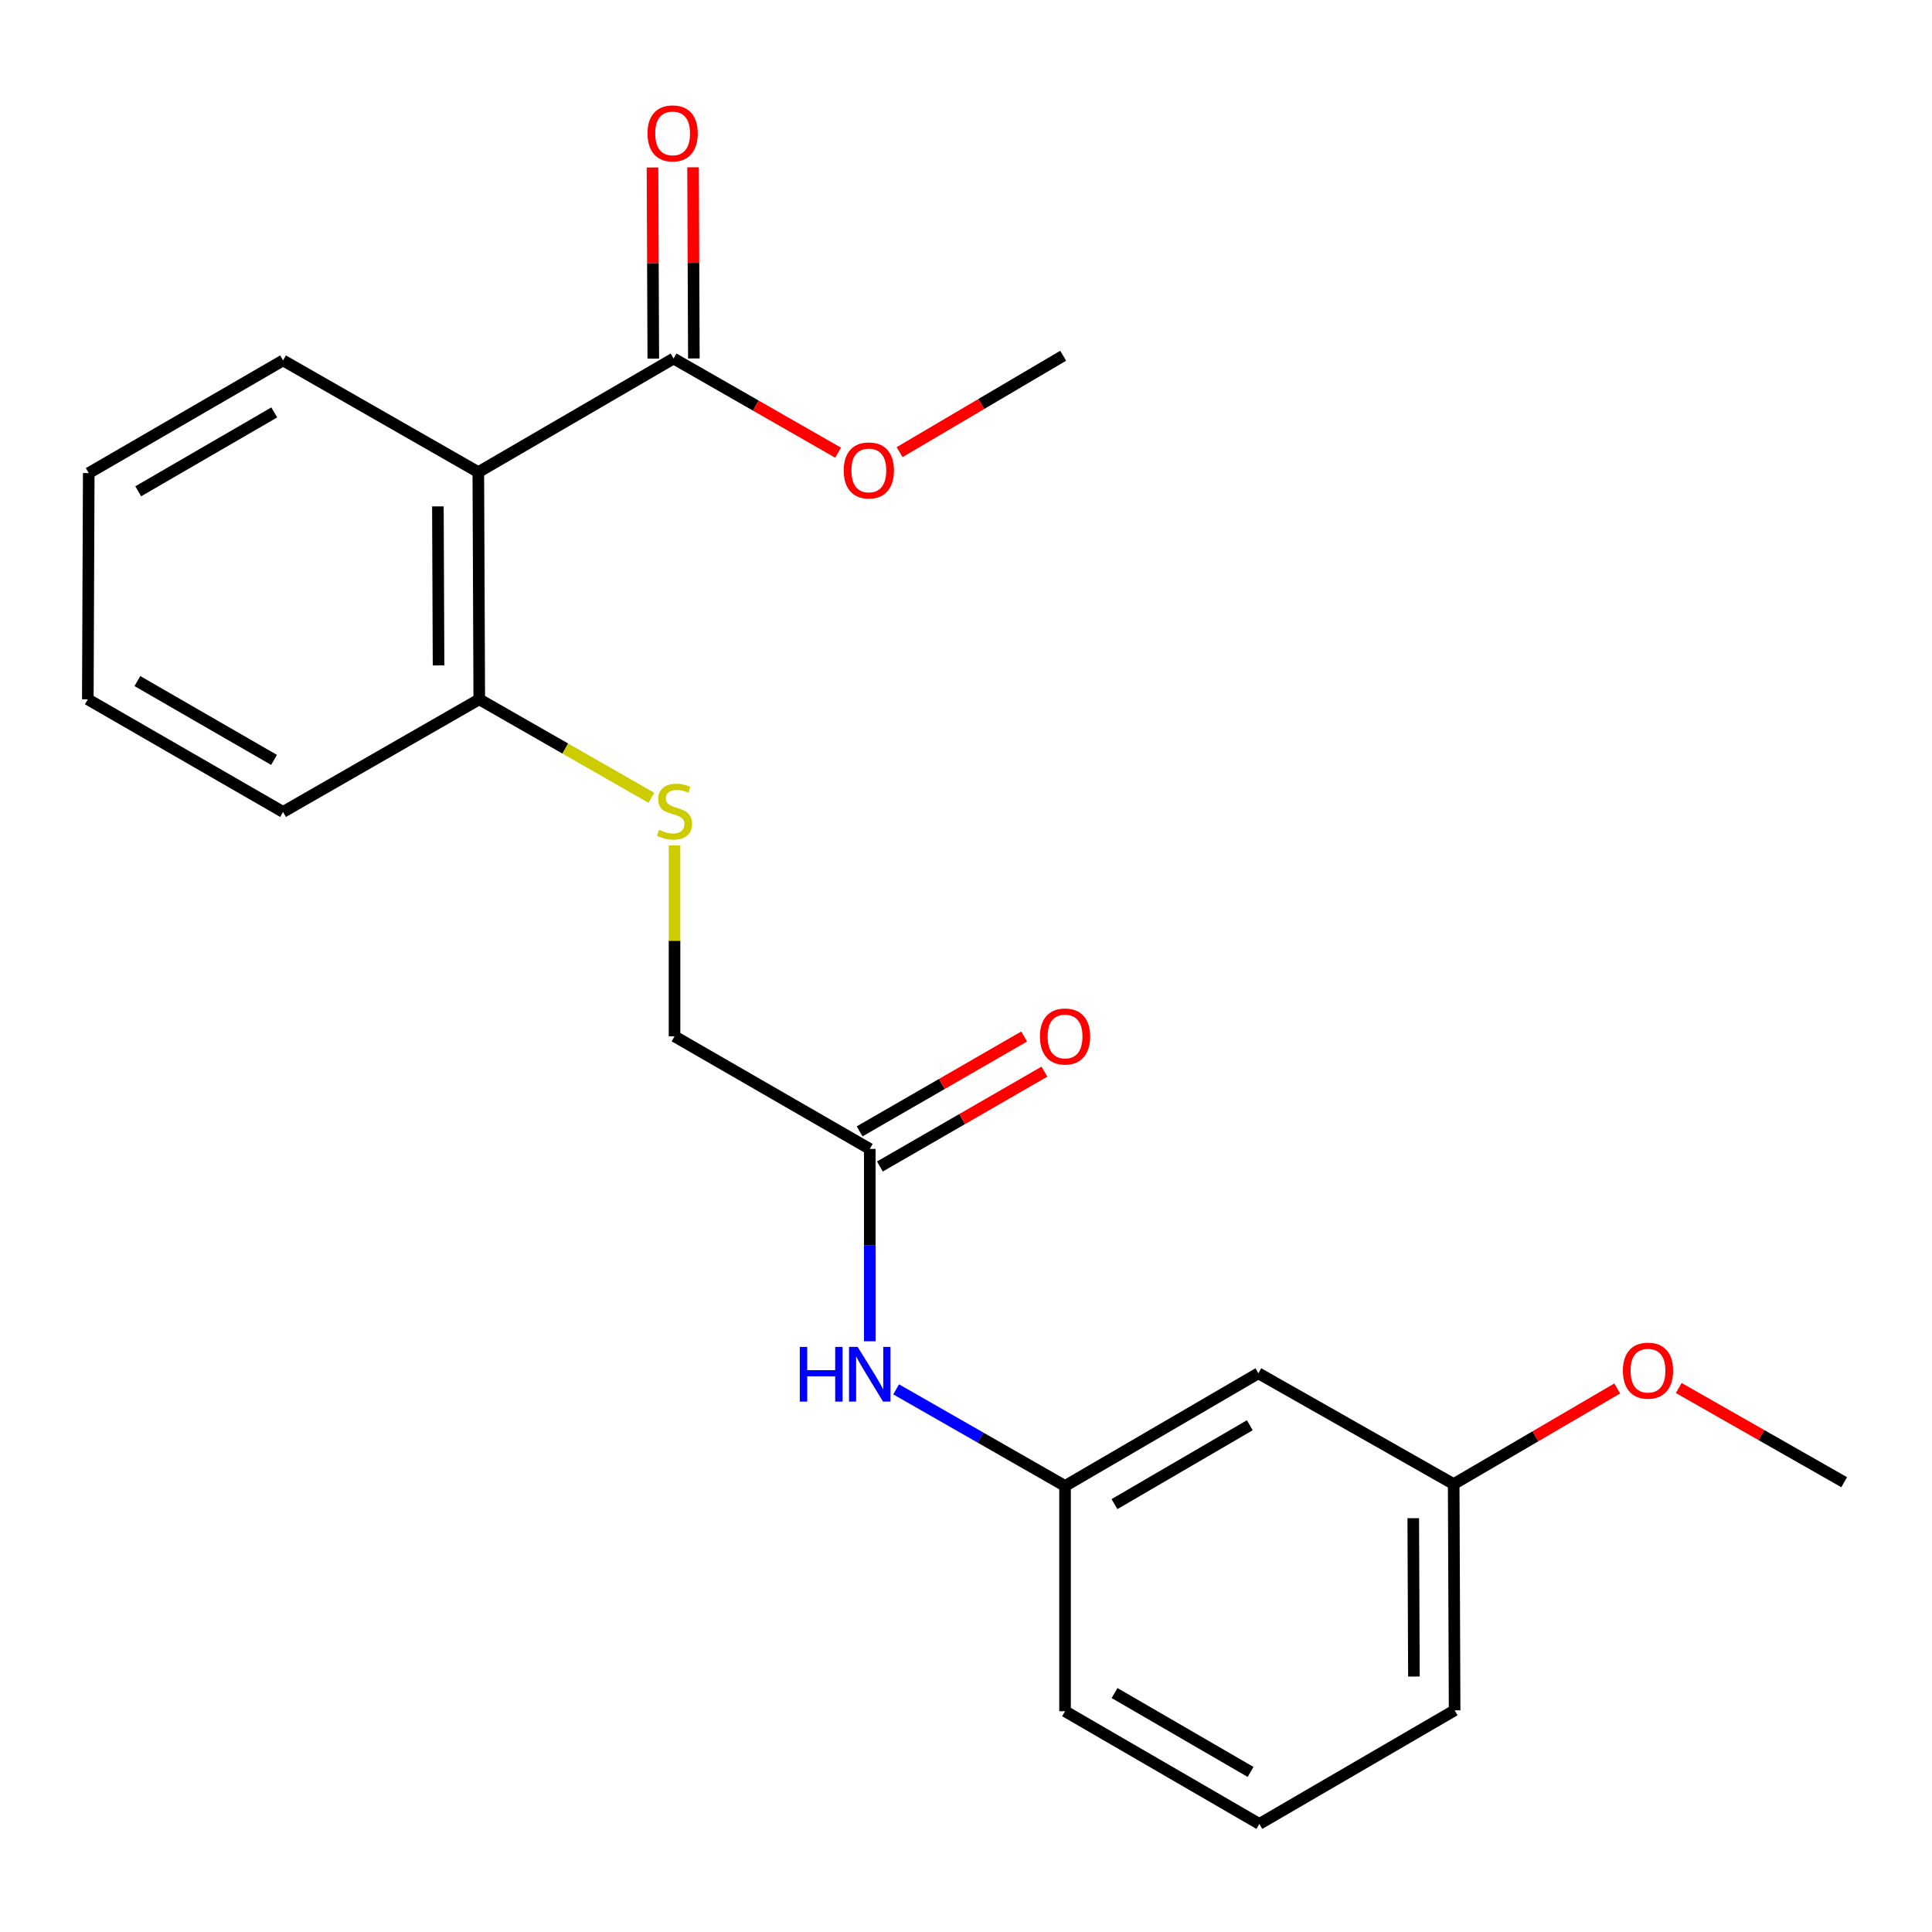 <?xml version='1.0' encoding='iso-8859-1'?>
<svg version='1.1' baseProfile='full'
              xmlns='http://www.w3.org/2000/svg'
                      xmlns:rdkit='http://www.rdkit.org/xml'
                      xmlns:xlink='http://www.w3.org/1999/xlink'
                  xml:space='preserve'
width='1000px' height='1000px' viewBox='0 0 1000 1000'>
<!-- END OF HEADER -->
<rect style='opacity:1.0;fill:#FFFFFF;stroke:none' width='1000' height='1000' x='0' y='0'> </rect>
<path class='bond-0' d='M 247.577,244.381 L 348.644,185.577' style='fill:none;fill-rule:evenodd;stroke:#000000;stroke-width:6px;stroke-linecap:butt;stroke-linejoin:miter;stroke-opacity:1' />
<path class='bond-2' d='M 247.577,244.381 L 248.067,361.966' style='fill:none;fill-rule:evenodd;stroke:#000000;stroke-width:6px;stroke-linecap:butt;stroke-linejoin:miter;stroke-opacity:1' />
<path class='bond-2' d='M 226.653,262.106 L 226.996,344.416' style='fill:none;fill-rule:evenodd;stroke:#000000;stroke-width:6px;stroke-linecap:butt;stroke-linejoin:miter;stroke-opacity:1' />
<path class='bond-12' d='M 247.577,244.381 L 146.51,186.556' style='fill:none;fill-rule:evenodd;stroke:#000000;stroke-width:6px;stroke-linecap:butt;stroke-linejoin:miter;stroke-opacity:1' />
<path class='bond-6' d='M 359.143,185.533 L 358.935,136.062' style='fill:none;fill-rule:evenodd;stroke:#000000;stroke-width:6px;stroke-linecap:butt;stroke-linejoin:miter;stroke-opacity:1' />
<path class='bond-6' d='M 358.935,136.062 L 358.727,86.591' style='fill:none;fill-rule:evenodd;stroke:#FF0000;stroke-width:6px;stroke-linecap:butt;stroke-linejoin:miter;stroke-opacity:1' />
<path class='bond-6' d='M 338.146,185.621 L 337.938,136.15' style='fill:none;fill-rule:evenodd;stroke:#000000;stroke-width:6px;stroke-linecap:butt;stroke-linejoin:miter;stroke-opacity:1' />
<path class='bond-6' d='M 337.938,136.15 L 337.73,86.679' style='fill:none;fill-rule:evenodd;stroke:#FF0000;stroke-width:6px;stroke-linecap:butt;stroke-linejoin:miter;stroke-opacity:1' />
<path class='bond-10' d='M 348.644,185.577 L 391.222,209.942' style='fill:none;fill-rule:evenodd;stroke:#000000;stroke-width:6px;stroke-linecap:butt;stroke-linejoin:miter;stroke-opacity:1' />
<path class='bond-10' d='M 391.222,209.942 L 433.8,234.307' style='fill:none;fill-rule:evenodd;stroke:#FF0000;stroke-width:6px;stroke-linecap:butt;stroke-linejoin:miter;stroke-opacity:1' />
<path class='bond-1' d='M 450.19,594.686 L 349.134,536.407' style='fill:none;fill-rule:evenodd;stroke:#000000;stroke-width:6px;stroke-linecap:butt;stroke-linejoin:miter;stroke-opacity:1' />
<path class='bond-4' d='M 450.19,594.686 L 450.19,644.463' style='fill:none;fill-rule:evenodd;stroke:#000000;stroke-width:6px;stroke-linecap:butt;stroke-linejoin:miter;stroke-opacity:1' />
<path class='bond-4' d='M 450.19,644.463 L 450.19,694.239' style='fill:none;fill-rule:evenodd;stroke:#0000FF;stroke-width:6px;stroke-linecap:butt;stroke-linejoin:miter;stroke-opacity:1' />
<path class='bond-8' d='M 455.434,603.781 L 498.015,579.23' style='fill:none;fill-rule:evenodd;stroke:#000000;stroke-width:6px;stroke-linecap:butt;stroke-linejoin:miter;stroke-opacity:1' />
<path class='bond-8' d='M 498.015,579.23 L 540.596,554.679' style='fill:none;fill-rule:evenodd;stroke:#FF0000;stroke-width:6px;stroke-linecap:butt;stroke-linejoin:miter;stroke-opacity:1' />
<path class='bond-8' d='M 444.946,585.591 L 487.527,561.04' style='fill:none;fill-rule:evenodd;stroke:#000000;stroke-width:6px;stroke-linecap:butt;stroke-linejoin:miter;stroke-opacity:1' />
<path class='bond-8' d='M 487.527,561.04 L 530.108,536.489' style='fill:none;fill-rule:evenodd;stroke:#FF0000;stroke-width:6px;stroke-linecap:butt;stroke-linejoin:miter;stroke-opacity:1' />
<path class='bond-3' d='M 248.067,361.966 L 292.605,387.448' style='fill:none;fill-rule:evenodd;stroke:#000000;stroke-width:6px;stroke-linecap:butt;stroke-linejoin:miter;stroke-opacity:1' />
<path class='bond-3' d='M 292.605,387.448 L 337.143,412.93' style='fill:none;fill-rule:evenodd;stroke:#CCCC00;stroke-width:6px;stroke-linecap:butt;stroke-linejoin:miter;stroke-opacity:1' />
<path class='bond-16' d='M 248.067,361.966 L 146.51,420.257' style='fill:none;fill-rule:evenodd;stroke:#000000;stroke-width:6px;stroke-linecap:butt;stroke-linejoin:miter;stroke-opacity:1' />
<path class='bond-9' d='M 349.134,437.586 L 349.134,486.996' style='fill:none;fill-rule:evenodd;stroke:#CCCC00;stroke-width:6px;stroke-linecap:butt;stroke-linejoin:miter;stroke-opacity:1' />
<path class='bond-9' d='M 349.134,486.996 L 349.134,536.407' style='fill:none;fill-rule:evenodd;stroke:#000000;stroke-width:6px;stroke-linecap:butt;stroke-linejoin:miter;stroke-opacity:1' />
<path class='bond-5' d='M 463.841,719.124 L 507.555,744.132' style='fill:none;fill-rule:evenodd;stroke:#0000FF;stroke-width:6px;stroke-linecap:butt;stroke-linejoin:miter;stroke-opacity:1' />
<path class='bond-5' d='M 507.555,744.132 L 551.268,769.139' style='fill:none;fill-rule:evenodd;stroke:#000000;stroke-width:6px;stroke-linecap:butt;stroke-linejoin:miter;stroke-opacity:1' />
<path class='bond-7' d='M 551.268,769.139 L 651.332,710.813' style='fill:none;fill-rule:evenodd;stroke:#000000;stroke-width:6px;stroke-linecap:butt;stroke-linejoin:miter;stroke-opacity:1' />
<path class='bond-7' d='M 576.852,778.531 L 646.897,737.703' style='fill:none;fill-rule:evenodd;stroke:#000000;stroke-width:6px;stroke-linecap:butt;stroke-linejoin:miter;stroke-opacity:1' />
<path class='bond-15' d='M 551.268,769.139 L 551.268,885.732' style='fill:none;fill-rule:evenodd;stroke:#000000;stroke-width:6px;stroke-linecap:butt;stroke-linejoin:miter;stroke-opacity:1' />
<path class='bond-11' d='M 651.332,710.813 L 752.423,768.159' style='fill:none;fill-rule:evenodd;stroke:#000000;stroke-width:6px;stroke-linecap:butt;stroke-linejoin:miter;stroke-opacity:1' />
<path class='bond-18' d='M 465.63,234.031 L 507.965,209.08' style='fill:none;fill-rule:evenodd;stroke:#FF0000;stroke-width:6px;stroke-linecap:butt;stroke-linejoin:miter;stroke-opacity:1' />
<path class='bond-18' d='M 507.965,209.08 L 550.3,184.13' style='fill:none;fill-rule:evenodd;stroke:#000000;stroke-width:6px;stroke-linecap:butt;stroke-linejoin:miter;stroke-opacity:1' />
<path class='bond-13' d='M 752.423,768.159 L 794.755,743.414' style='fill:none;fill-rule:evenodd;stroke:#000000;stroke-width:6px;stroke-linecap:butt;stroke-linejoin:miter;stroke-opacity:1' />
<path class='bond-13' d='M 794.755,743.414 L 837.088,718.668' style='fill:none;fill-rule:evenodd;stroke:#FF0000;stroke-width:6px;stroke-linecap:butt;stroke-linejoin:miter;stroke-opacity:1' />
<path class='bond-17' d='M 752.423,768.159 L 752.913,885.254' style='fill:none;fill-rule:evenodd;stroke:#000000;stroke-width:6px;stroke-linecap:butt;stroke-linejoin:miter;stroke-opacity:1' />
<path class='bond-17' d='M 731.499,785.811 L 731.842,867.778' style='fill:none;fill-rule:evenodd;stroke:#000000;stroke-width:6px;stroke-linecap:butt;stroke-linejoin:miter;stroke-opacity:1' />
<path class='bond-20' d='M 146.51,186.556 L 45.933,244.871' style='fill:none;fill-rule:evenodd;stroke:#000000;stroke-width:6px;stroke-linecap:butt;stroke-linejoin:miter;stroke-opacity:1' />
<path class='bond-20' d='M 141.955,213.469 L 71.551,254.289' style='fill:none;fill-rule:evenodd;stroke:#000000;stroke-width:6px;stroke-linecap:butt;stroke-linejoin:miter;stroke-opacity:1' />
<path class='bond-19' d='M 868.921,718.433 L 911.733,742.812' style='fill:none;fill-rule:evenodd;stroke:#FF0000;stroke-width:6px;stroke-linecap:butt;stroke-linejoin:miter;stroke-opacity:1' />
<path class='bond-19' d='M 911.733,742.812 L 954.545,767.191' style='fill:none;fill-rule:evenodd;stroke:#000000;stroke-width:6px;stroke-linecap:butt;stroke-linejoin:miter;stroke-opacity:1' />
<path class='bond-14' d='M 651.846,944.058 L 551.268,885.732' style='fill:none;fill-rule:evenodd;stroke:#000000;stroke-width:6px;stroke-linecap:butt;stroke-linejoin:miter;stroke-opacity:1' />
<path class='bond-14' d='M 647.293,917.145 L 576.889,876.317' style='fill:none;fill-rule:evenodd;stroke:#000000;stroke-width:6px;stroke-linecap:butt;stroke-linejoin:miter;stroke-opacity:1' />
<path class='bond-23' d='M 651.846,944.058 L 752.913,885.254' style='fill:none;fill-rule:evenodd;stroke:#000000;stroke-width:6px;stroke-linecap:butt;stroke-linejoin:miter;stroke-opacity:1' />
<path class='bond-21' d='M 146.51,420.257 L 45.455,361.966' style='fill:none;fill-rule:evenodd;stroke:#000000;stroke-width:6px;stroke-linecap:butt;stroke-linejoin:miter;stroke-opacity:1' />
<path class='bond-21' d='M 141.843,393.325 L 71.104,352.521' style='fill:none;fill-rule:evenodd;stroke:#000000;stroke-width:6px;stroke-linecap:butt;stroke-linejoin:miter;stroke-opacity:1' />
<path class='bond-22' d='M 45.933,244.871 L 45.455,361.966' style='fill:none;fill-rule:evenodd;stroke:#000000;stroke-width:6px;stroke-linecap:butt;stroke-linejoin:miter;stroke-opacity:1' />
<path  class='atom-4' d='M 341.134 429.51
Q 341.454 429.63, 342.774 430.19
Q 344.094 430.75, 345.534 431.11
Q 347.014 431.43, 348.454 431.43
Q 351.134 431.43, 352.694 430.15
Q 354.254 428.83, 354.254 426.55
Q 354.254 424.99, 353.454 424.03
Q 352.694 423.07, 351.494 422.55
Q 350.294 422.03, 348.294 421.43
Q 345.774 420.67, 344.254 419.95
Q 342.774 419.23, 341.694 417.71
Q 340.654 416.19, 340.654 413.63
Q 340.654 410.07, 343.054 407.87
Q 345.494 405.67, 350.294 405.67
Q 353.574 405.67, 357.294 407.23
L 356.374 410.31
Q 352.974 408.91, 350.414 408.91
Q 347.654 408.91, 346.134 410.07
Q 344.614 411.19, 344.654 413.15
Q 344.654 414.67, 345.414 415.59
Q 346.214 416.51, 347.334 417.03
Q 348.494 417.55, 350.414 418.15
Q 352.974 418.95, 354.494 419.75
Q 356.014 420.55, 357.094 422.19
Q 358.214 423.79, 358.214 426.55
Q 358.214 430.47, 355.574 432.59
Q 352.974 434.67, 348.614 434.67
Q 346.094 434.67, 344.174 434.11
Q 342.294 433.59, 340.054 432.67
L 341.134 429.51
' fill='#CCCC00'/>
<path  class='atom-5' d='M 413.97 697.155
L 417.81 697.155
L 417.81 709.195
L 432.29 709.195
L 432.29 697.155
L 436.13 697.155
L 436.13 725.475
L 432.29 725.475
L 432.29 712.395
L 417.81 712.395
L 417.81 725.475
L 413.97 725.475
L 413.97 697.155
' fill='#0000FF'/>
<path  class='atom-5' d='M 443.93 697.155
L 453.21 712.155
Q 454.13 713.635, 455.61 716.315
Q 457.09 718.995, 457.17 719.155
L 457.17 697.155
L 460.93 697.155
L 460.93 725.475
L 457.05 725.475
L 447.09 709.075
Q 445.93 707.155, 444.69 704.955
Q 443.49 702.755, 443.13 702.075
L 443.13 725.475
L 439.45 725.475
L 439.45 697.155
L 443.93 697.155
' fill='#0000FF'/>
<path  class='atom-7' d='M 335.154 69.04
Q 335.154 62.24, 338.514 58.44
Q 341.874 54.64, 348.154 54.64
Q 354.434 54.64, 357.794 58.44
Q 361.154 62.24, 361.154 69.04
Q 361.154 75.92, 357.754 79.84
Q 354.354 83.72, 348.154 83.72
Q 341.914 83.72, 338.514 79.84
Q 335.154 75.96, 335.154 69.04
M 348.154 80.52
Q 352.474 80.52, 354.794 77.64
Q 357.154 74.72, 357.154 69.04
Q 357.154 63.48, 354.794 60.68
Q 352.474 57.84, 348.154 57.84
Q 343.834 57.84, 341.474 60.64
Q 339.154 63.44, 339.154 69.04
Q 339.154 74.76, 341.474 77.64
Q 343.834 80.52, 348.154 80.52
' fill='#FF0000'/>
<path  class='atom-9' d='M 538.268 536.487
Q 538.268 529.687, 541.628 525.887
Q 544.988 522.087, 551.268 522.087
Q 557.548 522.087, 560.908 525.887
Q 564.268 529.687, 564.268 536.487
Q 564.268 543.367, 560.868 547.287
Q 557.468 551.167, 551.268 551.167
Q 545.028 551.167, 541.628 547.287
Q 538.268 543.407, 538.268 536.487
M 551.268 547.967
Q 555.588 547.967, 557.908 545.087
Q 560.268 542.167, 560.268 536.487
Q 560.268 530.927, 557.908 528.127
Q 555.588 525.287, 551.268 525.287
Q 546.948 525.287, 544.588 528.087
Q 542.268 530.887, 542.268 536.487
Q 542.268 542.207, 544.588 545.087
Q 546.948 547.967, 551.268 547.967
' fill='#FF0000'/>
<path  class='atom-11' d='M 436.711 243.493
Q 436.711 236.693, 440.071 232.893
Q 443.431 229.093, 449.711 229.093
Q 455.991 229.093, 459.351 232.893
Q 462.711 236.693, 462.711 243.493
Q 462.711 250.373, 459.311 254.293
Q 455.911 258.173, 449.711 258.173
Q 443.471 258.173, 440.071 254.293
Q 436.711 250.413, 436.711 243.493
M 449.711 254.973
Q 454.031 254.973, 456.351 252.093
Q 458.711 249.173, 458.711 243.493
Q 458.711 237.933, 456.351 235.133
Q 454.031 232.293, 449.711 232.293
Q 445.391 232.293, 443.031 235.093
Q 440.711 237.893, 440.711 243.493
Q 440.711 249.213, 443.031 252.093
Q 445.391 254.973, 449.711 254.973
' fill='#FF0000'/>
<path  class='atom-14' d='M 840 709.447
Q 840 702.647, 843.36 698.847
Q 846.72 695.047, 853 695.047
Q 859.28 695.047, 862.64 698.847
Q 866 702.647, 866 709.447
Q 866 716.327, 862.6 720.247
Q 859.2 724.127, 853 724.127
Q 846.76 724.127, 843.36 720.247
Q 840 716.367, 840 709.447
M 853 720.927
Q 857.32 720.927, 859.64 718.047
Q 862 715.127, 862 709.447
Q 862 703.887, 859.64 701.087
Q 857.32 698.247, 853 698.247
Q 848.68 698.247, 846.32 701.047
Q 844 703.847, 844 709.447
Q 844 715.167, 846.32 718.047
Q 848.68 720.927, 853 720.927
' fill='#FF0000'/>
</svg>
